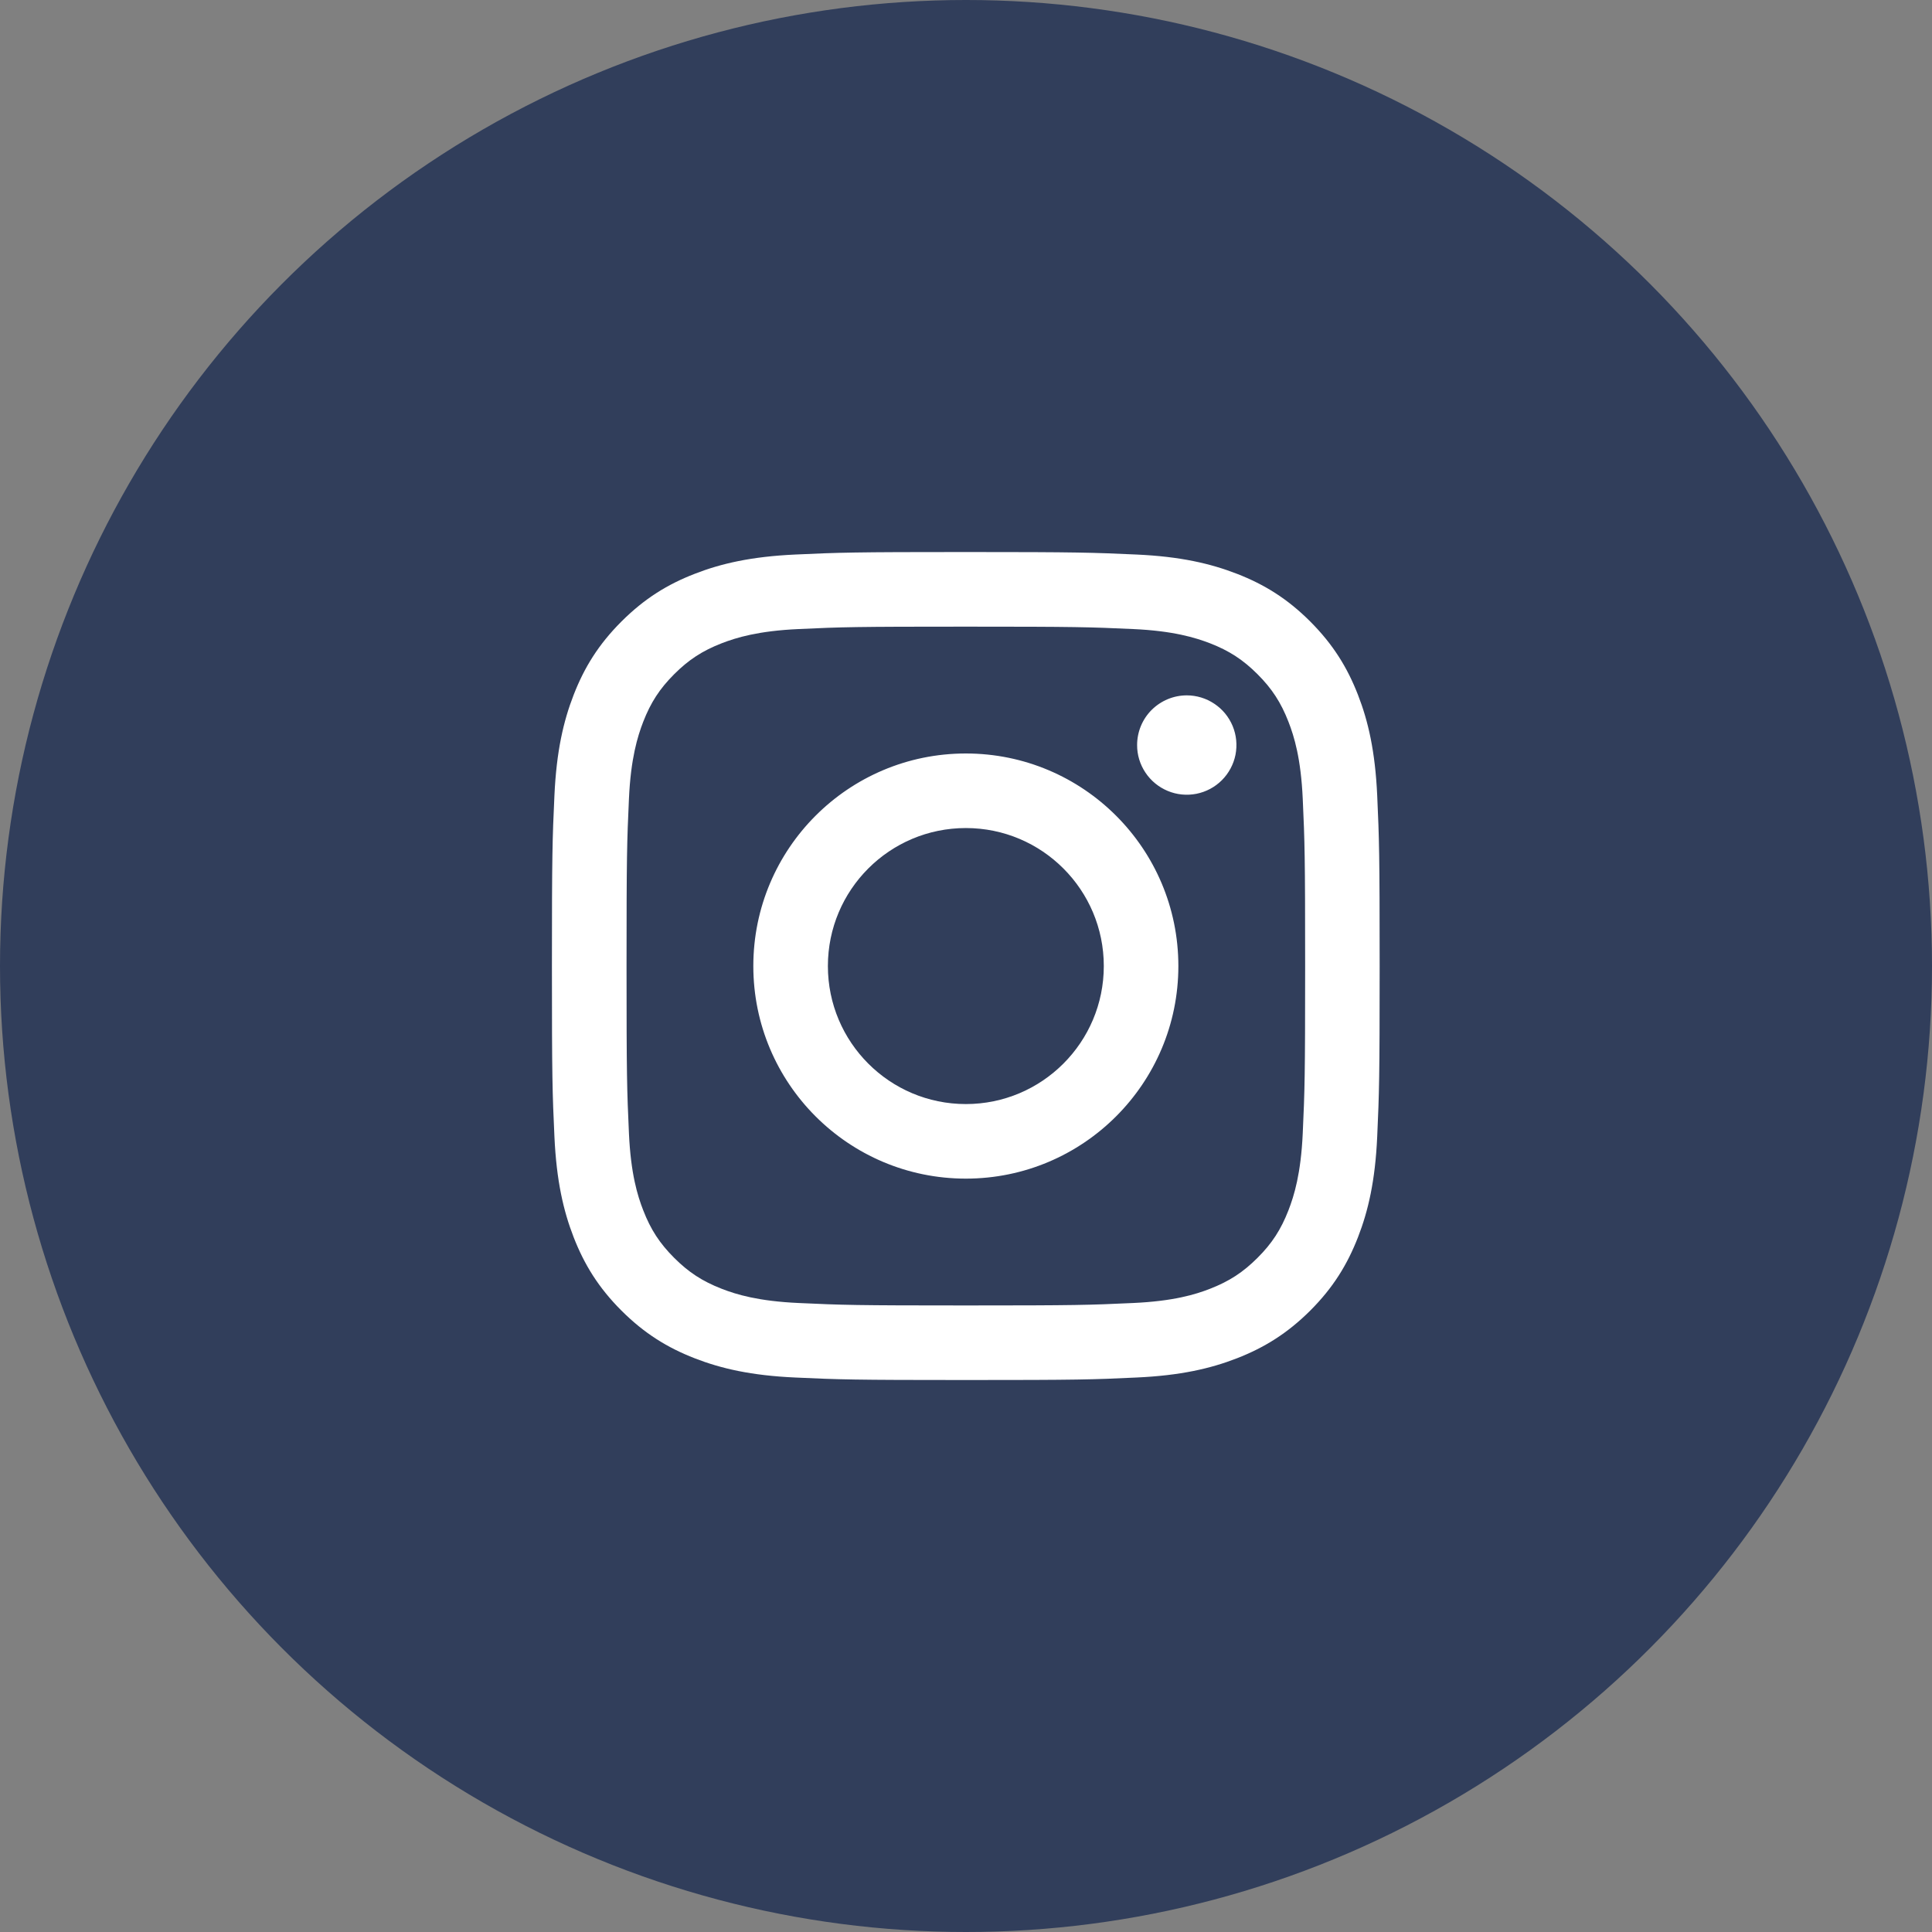 <?xml version="1.0" encoding="UTF-8"?> <svg xmlns="http://www.w3.org/2000/svg" width="37" height="37" viewBox="0 0 37 37" fill="none"><rect x="0" y="0" width="37" height="37" fill="#808080" stroke="none"/><circle cx="18.5" cy="18.5" r="18.5" fill="#313E5B"></circle><path d="M15.855 18.501C15.855 17.041 17.038 15.858 18.497 15.858C19.956 15.858 21.139 17.041 21.139 18.501C21.139 19.96 19.956 21.144 18.497 21.144C17.038 21.144 15.855 19.96 15.855 18.501ZM14.427 18.501C14.427 20.749 16.249 22.572 18.497 22.572C20.744 22.572 22.567 20.749 22.567 18.501C22.567 16.252 20.744 14.43 18.497 14.43C16.249 14.43 14.427 16.252 14.427 18.501ZM21.777 14.268C21.776 14.456 21.832 14.64 21.937 14.797C22.041 14.953 22.19 15.075 22.363 15.147C22.537 15.22 22.728 15.238 22.913 15.202C23.098 15.165 23.267 15.075 23.4 14.942C23.533 14.809 23.624 14.639 23.661 14.455C23.697 14.27 23.679 14.079 23.607 13.905C23.535 13.731 23.413 13.582 23.256 13.478C23.1 13.373 22.916 13.317 22.728 13.317H22.728C22.476 13.317 22.234 13.418 22.055 13.596C21.877 13.774 21.777 14.016 21.777 14.268ZM15.294 24.954C14.522 24.919 14.102 24.791 13.822 24.682C13.452 24.538 13.188 24.366 12.911 24.089C12.633 23.811 12.461 23.547 12.318 23.177C12.209 22.898 12.08 22.478 12.045 21.705C12.007 20.869 11.999 20.618 11.999 18.501C11.999 16.384 12.007 16.133 12.045 15.297C12.08 14.524 12.21 14.104 12.318 13.824C12.462 13.454 12.633 13.19 12.911 12.912C13.188 12.635 13.452 12.463 13.822 12.319C14.101 12.211 14.522 12.082 15.294 12.047C16.13 12.008 16.381 12.001 18.497 12.001C20.612 12.001 20.864 12.009 21.7 12.047C22.473 12.082 22.892 12.212 23.172 12.319C23.542 12.463 23.806 12.635 24.083 12.912C24.361 13.19 24.532 13.454 24.676 13.824C24.785 14.104 24.914 14.524 24.949 15.297C24.987 16.133 24.995 16.384 24.995 18.501C24.995 20.618 24.987 20.869 24.949 21.705C24.914 22.478 24.784 22.898 24.676 23.177C24.532 23.547 24.361 23.812 24.083 24.089C23.806 24.366 23.542 24.538 23.172 24.682C22.893 24.791 22.473 24.919 21.7 24.954C20.864 24.993 20.613 25.001 18.497 25.001C16.38 25.001 16.13 24.993 15.294 24.954ZM15.229 10.62C14.385 10.659 13.808 10.793 13.305 10.989C12.783 11.191 12.342 11.463 11.901 11.903C11.46 12.344 11.189 12.786 10.986 13.308C10.79 13.812 10.657 14.388 10.618 15.232C10.579 16.077 10.57 16.348 10.57 18.501C10.57 20.654 10.579 20.924 10.618 21.77C10.657 22.614 10.79 23.19 10.986 23.694C11.189 24.215 11.46 24.658 11.901 25.099C12.342 25.539 12.783 25.81 13.305 26.013C13.809 26.209 14.385 26.343 15.229 26.381C16.074 26.42 16.344 26.429 18.497 26.429C20.649 26.429 20.919 26.421 21.764 26.381C22.608 26.343 23.184 26.209 23.688 26.013C24.209 25.81 24.651 25.539 25.093 25.099C25.534 24.658 25.804 24.215 26.007 23.694C26.203 23.19 26.337 22.614 26.375 21.77C26.413 20.924 26.422 20.654 26.422 18.501C26.422 16.348 26.413 16.077 26.375 15.232C26.336 14.388 26.203 13.811 26.007 13.308C25.804 12.786 25.533 12.344 25.093 11.903C24.652 11.462 24.209 11.191 23.689 10.989C23.184 10.793 22.608 10.658 21.765 10.62C20.92 10.582 20.65 10.572 18.497 10.572C16.345 10.572 16.074 10.581 15.229 10.62Z" fill="white"></path></svg> 